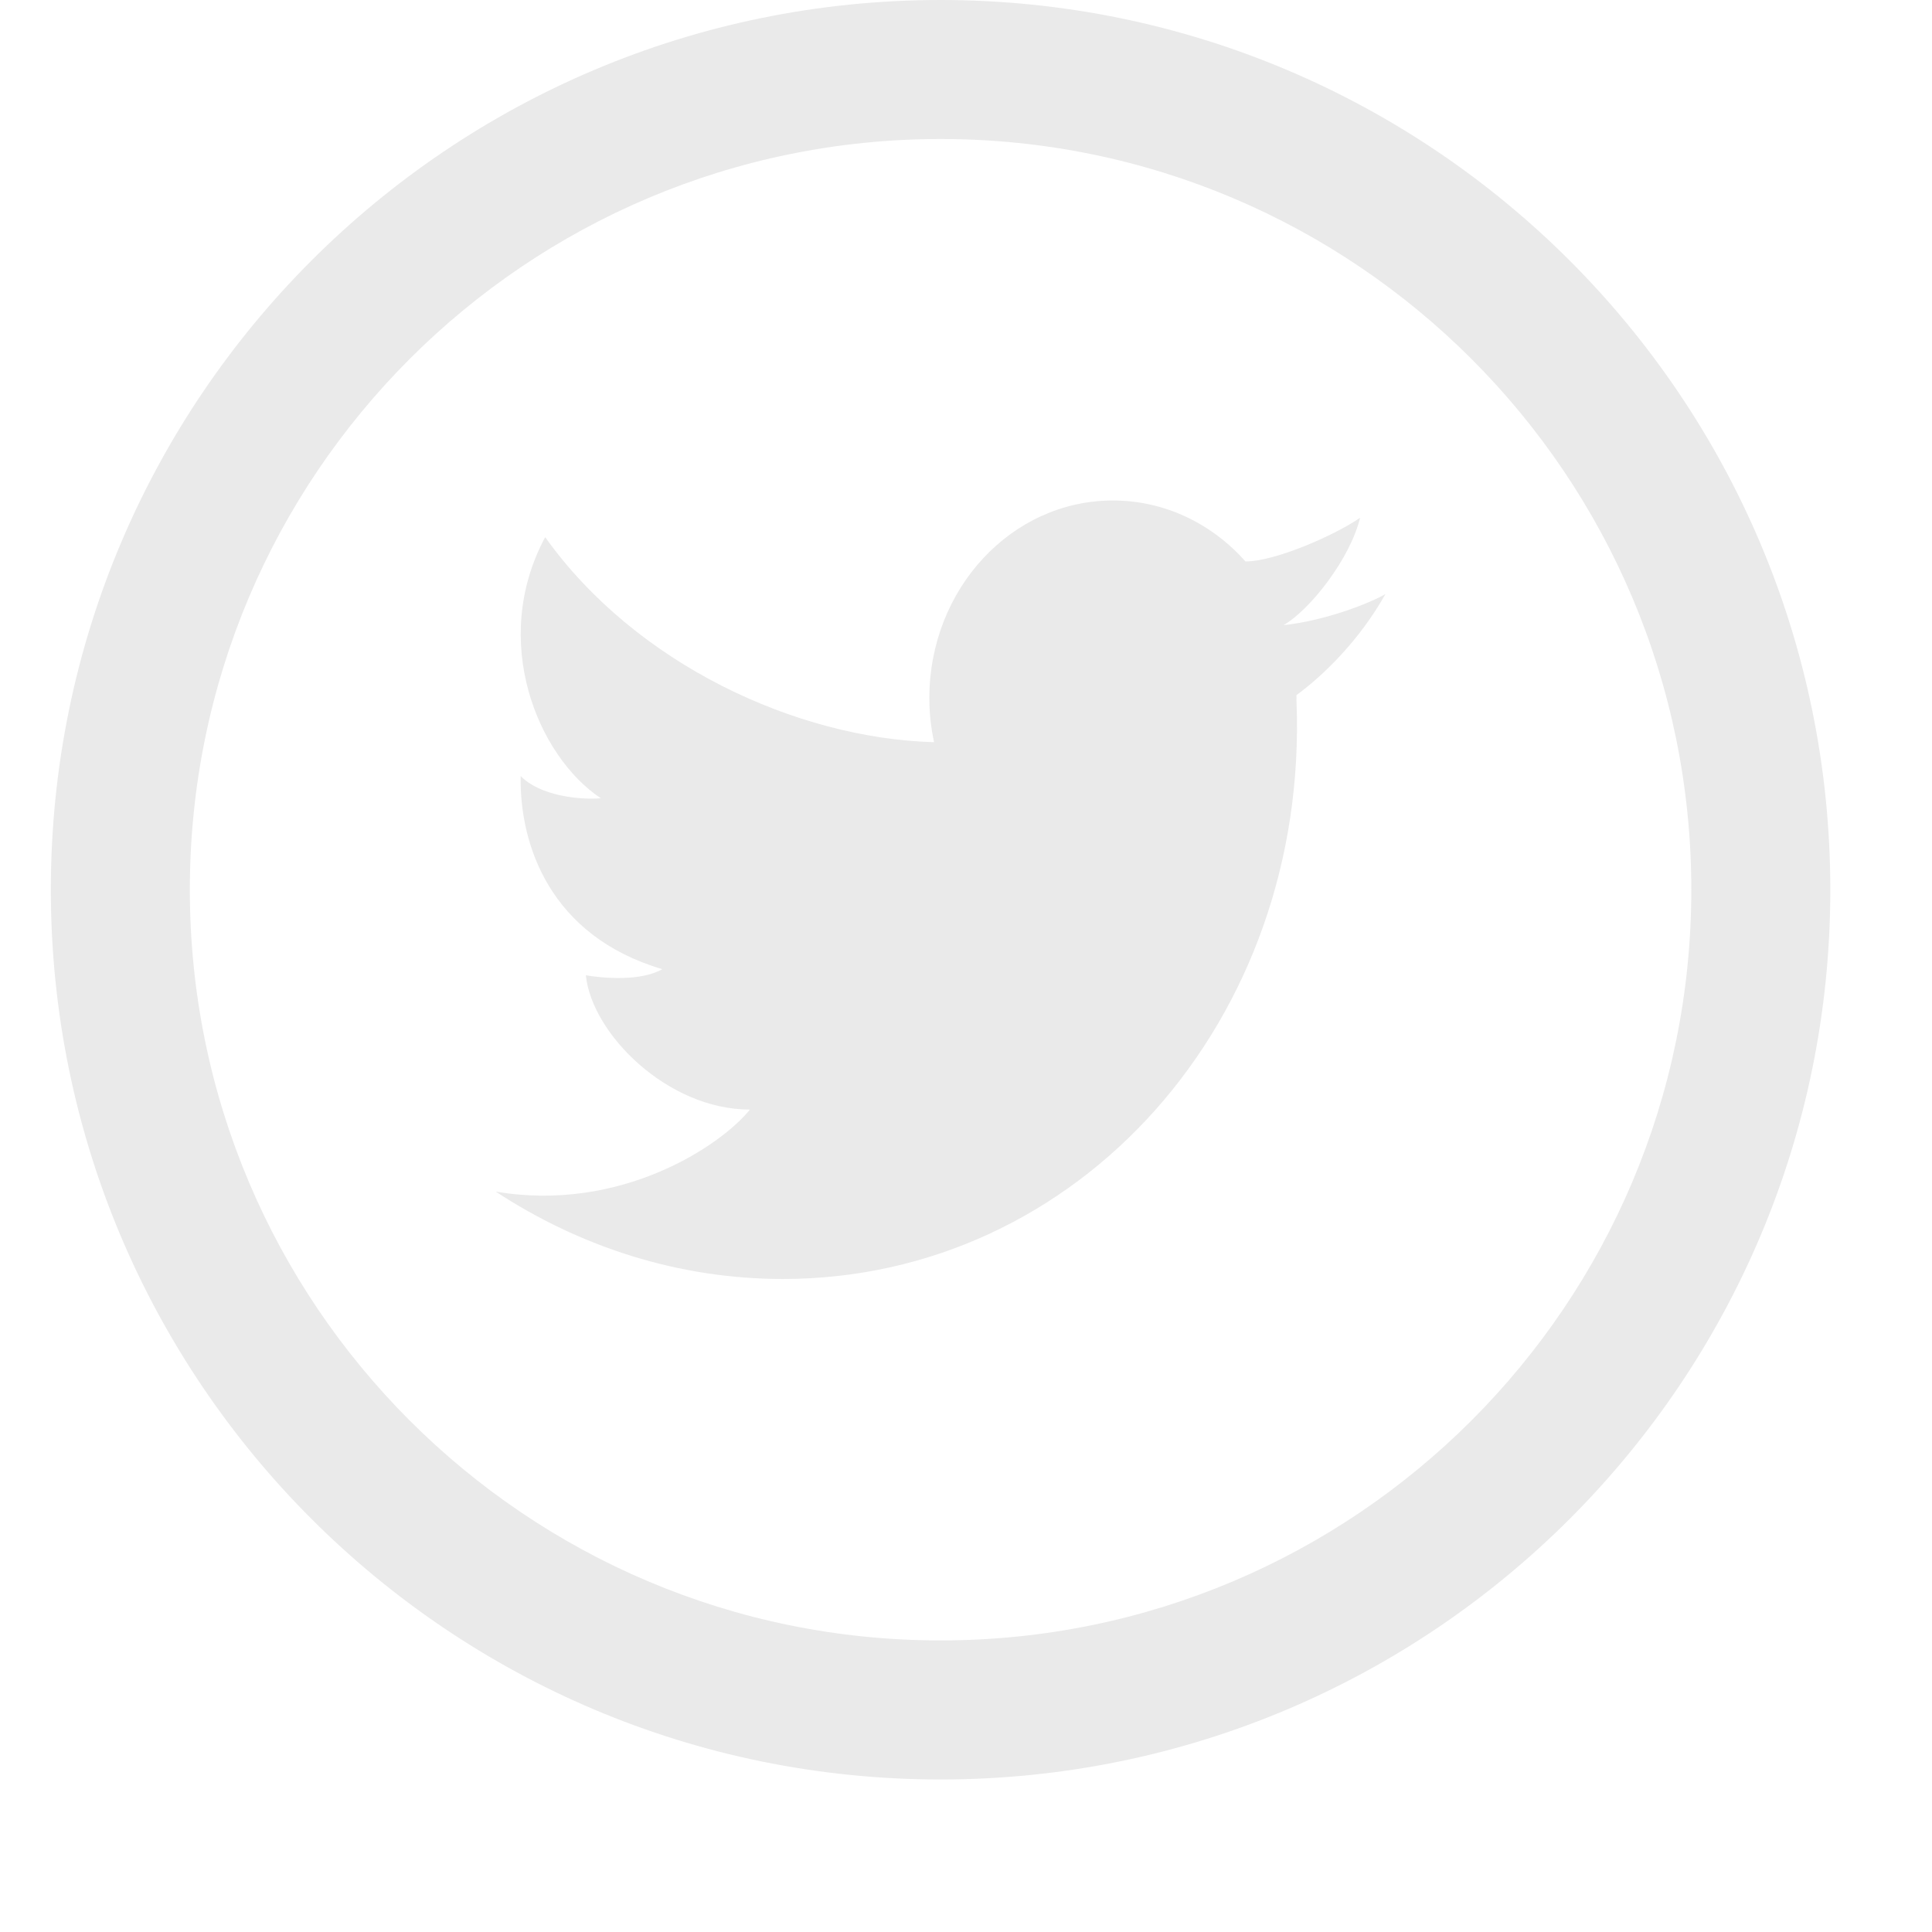 <svg 
 xmlns="http://www.w3.org/2000/svg"
 xmlns:xlink="http://www.w3.org/1999/xlink"
 width="38px" height="38px">
<path fill-rule="evenodd"  fill="#eaeaea"
 d="M18.500,35.000 C8.835,35.000 1.000,27.165 1.000,17.500 C1.000,7.835 8.835,0.000 18.500,0.000 C28.165,0.000 36.000,7.835 36.000,17.500 C36.000,27.165 28.165,35.000 18.500,35.000 ZM18.500,2.734 C10.345,2.734 3.734,9.345 3.734,17.500 C3.734,25.655 10.345,32.265 18.500,32.265 C26.655,32.265 33.266,25.655 33.266,17.500 C33.266,9.345 26.655,2.734 18.500,2.734 ZM25.499,13.673 C25.499,13.693 25.501,13.712 25.501,13.732 C25.501,13.747 25.499,13.764 25.499,13.781 C25.499,13.787 25.501,13.795 25.501,13.802 C25.745,20.073 21.222,25.156 15.397,25.156 C13.347,25.156 11.411,24.526 9.750,23.437 C12.195,23.854 14.171,22.544 14.750,21.824 C13.125,21.824 11.638,20.328 11.523,19.183 C11.851,19.238 12.601,19.308 13.026,19.062 C10.821,18.411 10.216,16.617 10.241,15.263 C10.610,15.649 11.394,15.737 11.818,15.701 C10.576,14.875 9.629,12.605 10.723,10.565 C12.505,13.064 15.666,14.523 18.371,14.598 L18.372,14.598 C18.312,14.319 18.279,14.030 18.279,13.732 C18.279,11.584 19.896,9.844 21.889,9.844 C22.917,9.844 23.842,10.305 24.500,11.046 C24.499,11.045 24.499,11.043 24.499,11.043 C25.075,11.043 26.243,10.534 26.751,10.184 C26.558,10.983 25.775,11.989 25.246,12.296 C26.071,12.208 26.955,11.859 27.250,11.684 C26.740,12.594 26.029,13.284 25.499,13.673 Z"/>
</svg>
